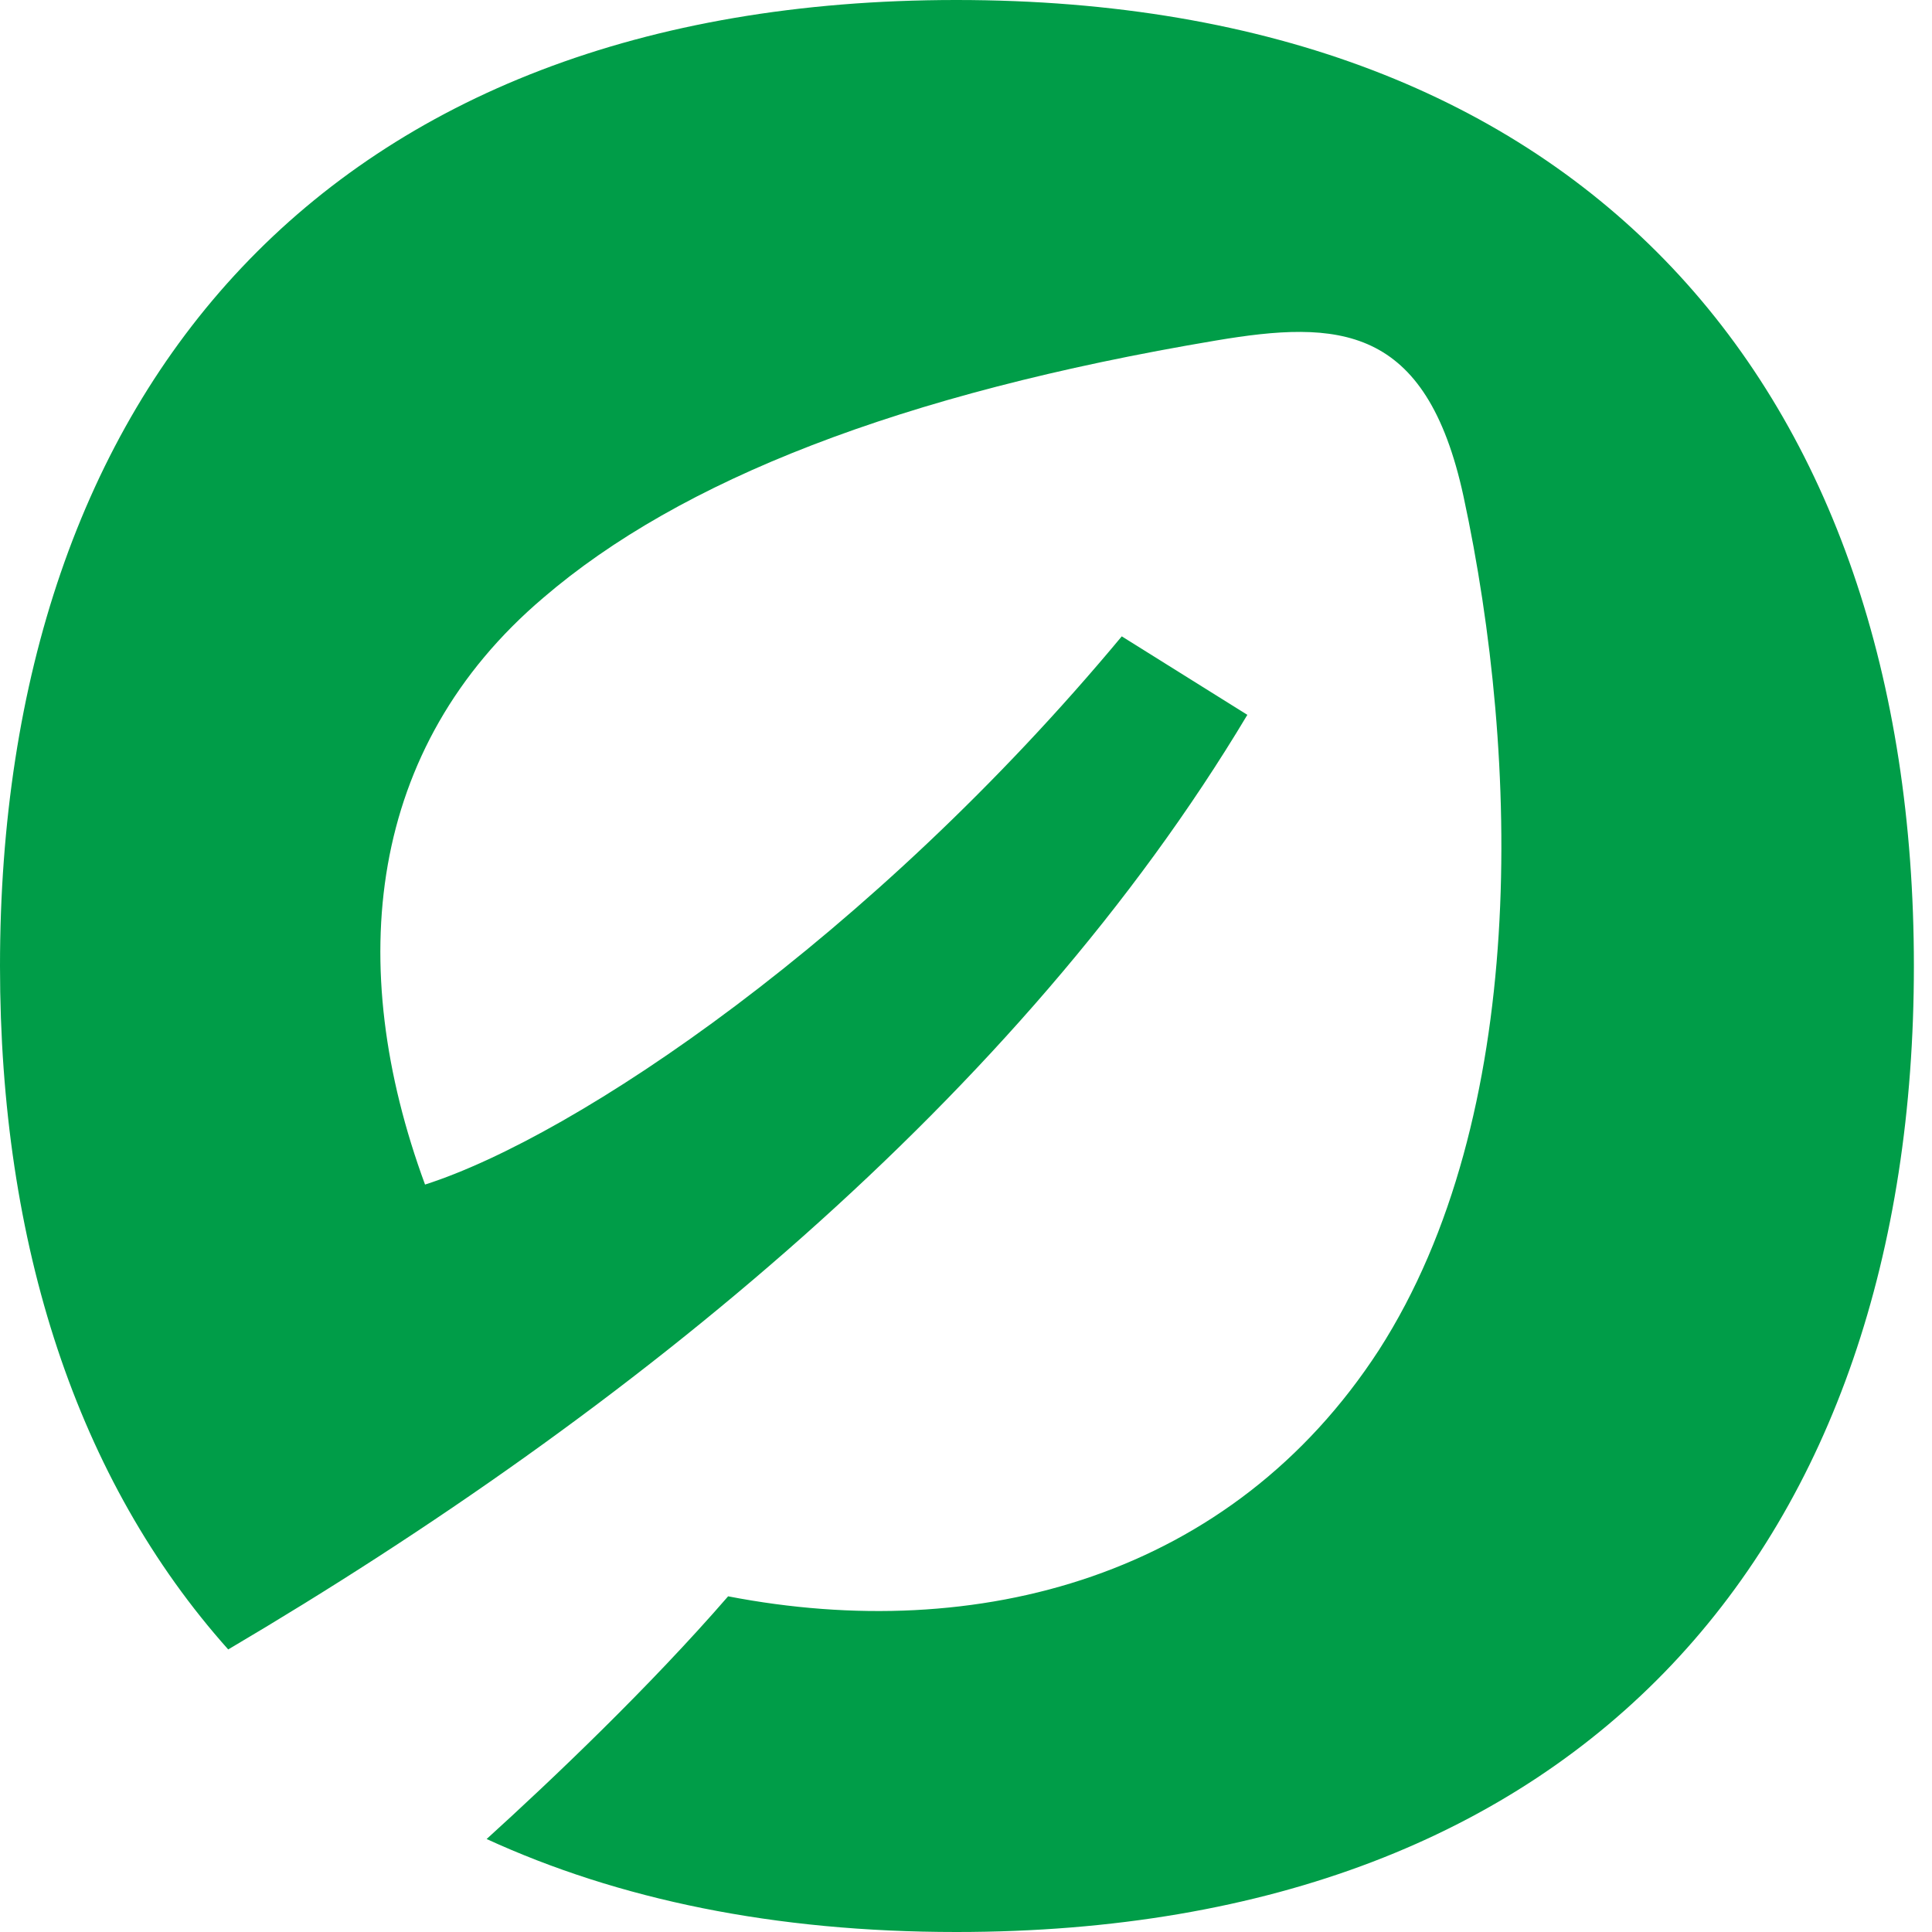 <svg xmlns="http://www.w3.org/2000/svg" width="16" height="16" viewBox="0 0 16 16"><path fill="#009d48" d="M7.92 0C2.7 0 0 3.24 0 8c0 2.31.64 4.26 1.89 5.66 3.34-1.97 6.55-4.58 8.44-7.74l-1.04-.65c-2.08 2.5-4.52 4.14-5.77 4.54-.67-1.82-.48-3.62.98-4.86 1.13-.97 2.95-1.69 5.57-2.13 1.01-.17 1.74-.14 2.05 1.29.47 2.18.54 5.14-.7 7.07-1.22 1.88-3.32 2.44-5.39 2.04-.65.75-1.46 1.52-2 2.01 1.09.5 2.38.77 3.89.77 5.23 0 7.93-3.24 7.93-8s-2.7-8-7.93-8"/></svg>